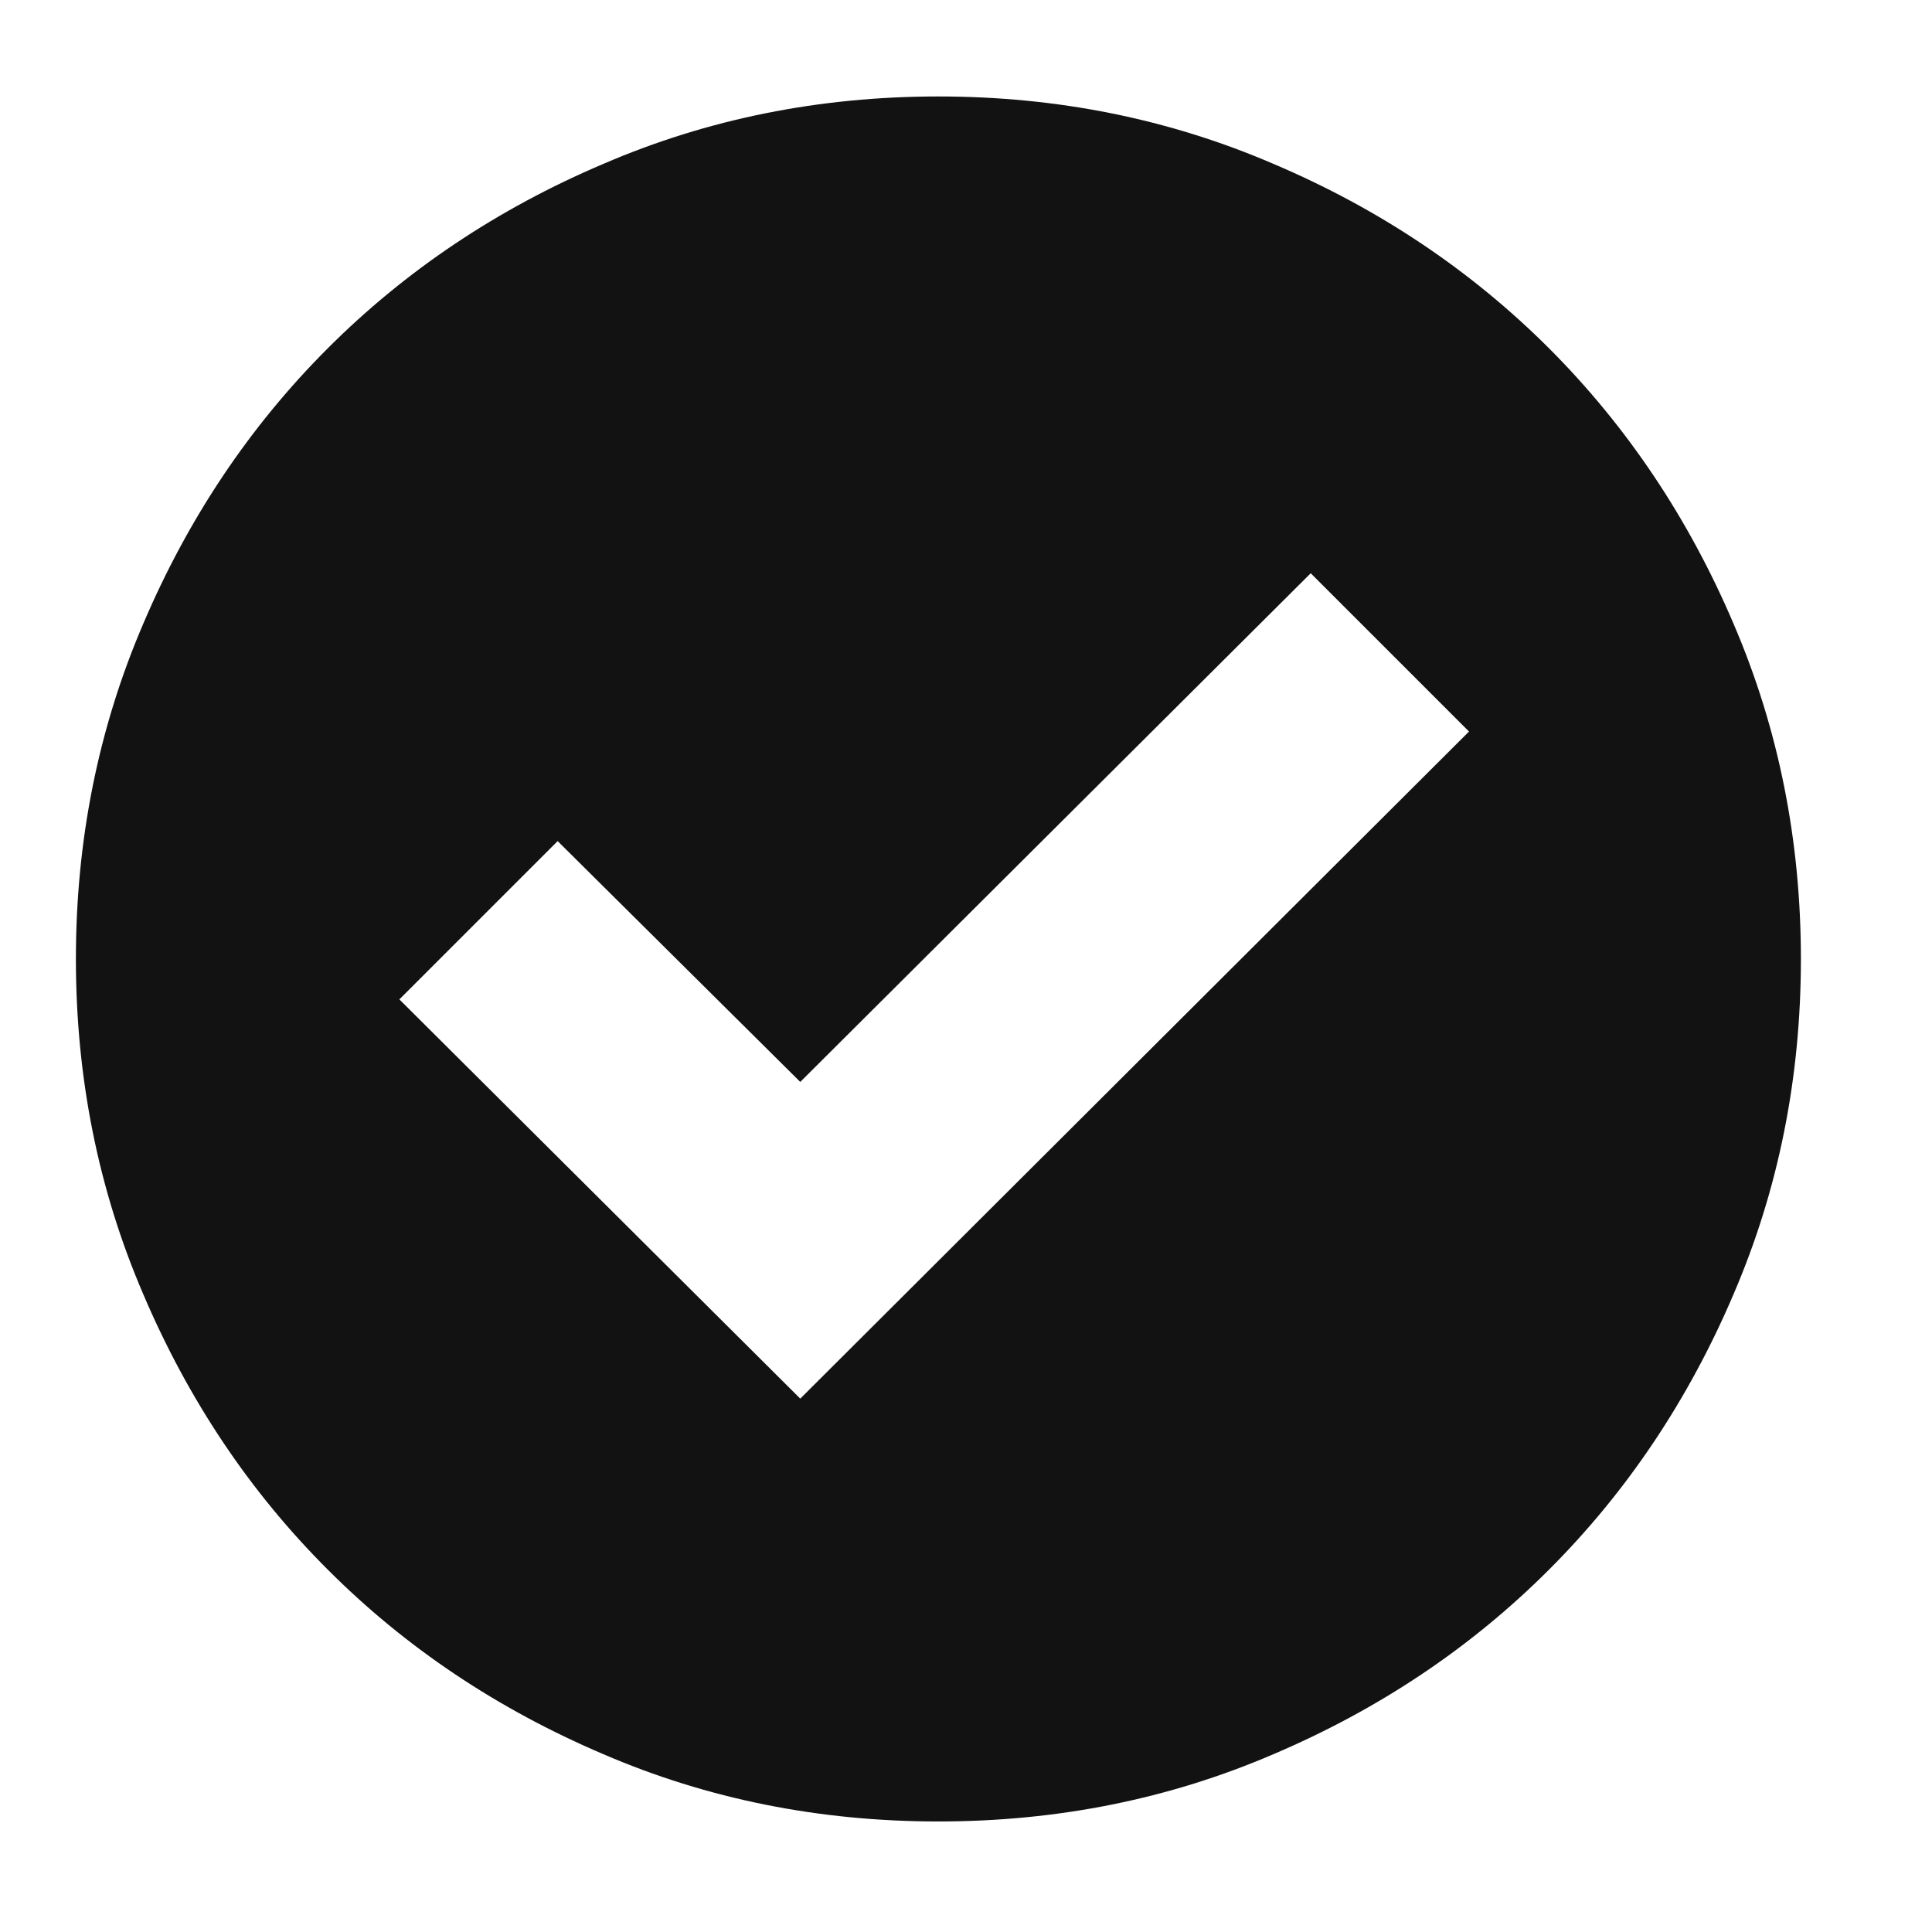 <svg xmlns="http://www.w3.org/2000/svg" width="14" height="14" viewBox="0 0 14 14" fill="none">
  <path d="M6.8 13.199C5.937 13.199 5.127 13.037 4.371 12.711C3.606 12.385 2.94 11.94 2.375 11.374C1.809 10.809 1.364 10.143 1.038 9.378C0.713 8.622 0.55 7.812 0.55 6.949C0.55 6.087 0.713 5.277 1.038 4.52C1.364 3.755 1.809 3.09 2.375 2.524C2.94 1.959 3.606 1.513 4.371 1.188C5.127 0.862 5.937 0.699 6.8 0.699C7.662 0.699 8.472 0.862 9.229 1.188C9.994 1.513 10.659 1.959 11.225 2.524C11.79 3.09 12.236 3.755 12.562 4.52C12.887 5.277 13.05 6.087 13.05 6.949C13.05 7.812 12.887 8.622 12.562 9.378C12.236 10.143 11.79 10.809 11.225 11.374C10.659 11.94 9.994 12.385 9.229 12.711C8.472 13.037 7.662 13.199 6.8 13.199ZM9.498 4.154L5.799 7.84L4.041 6.095L2.894 7.242L5.799 10.135L10.645 5.301L9.498 4.154Z" fill="#121212"/>
</svg>